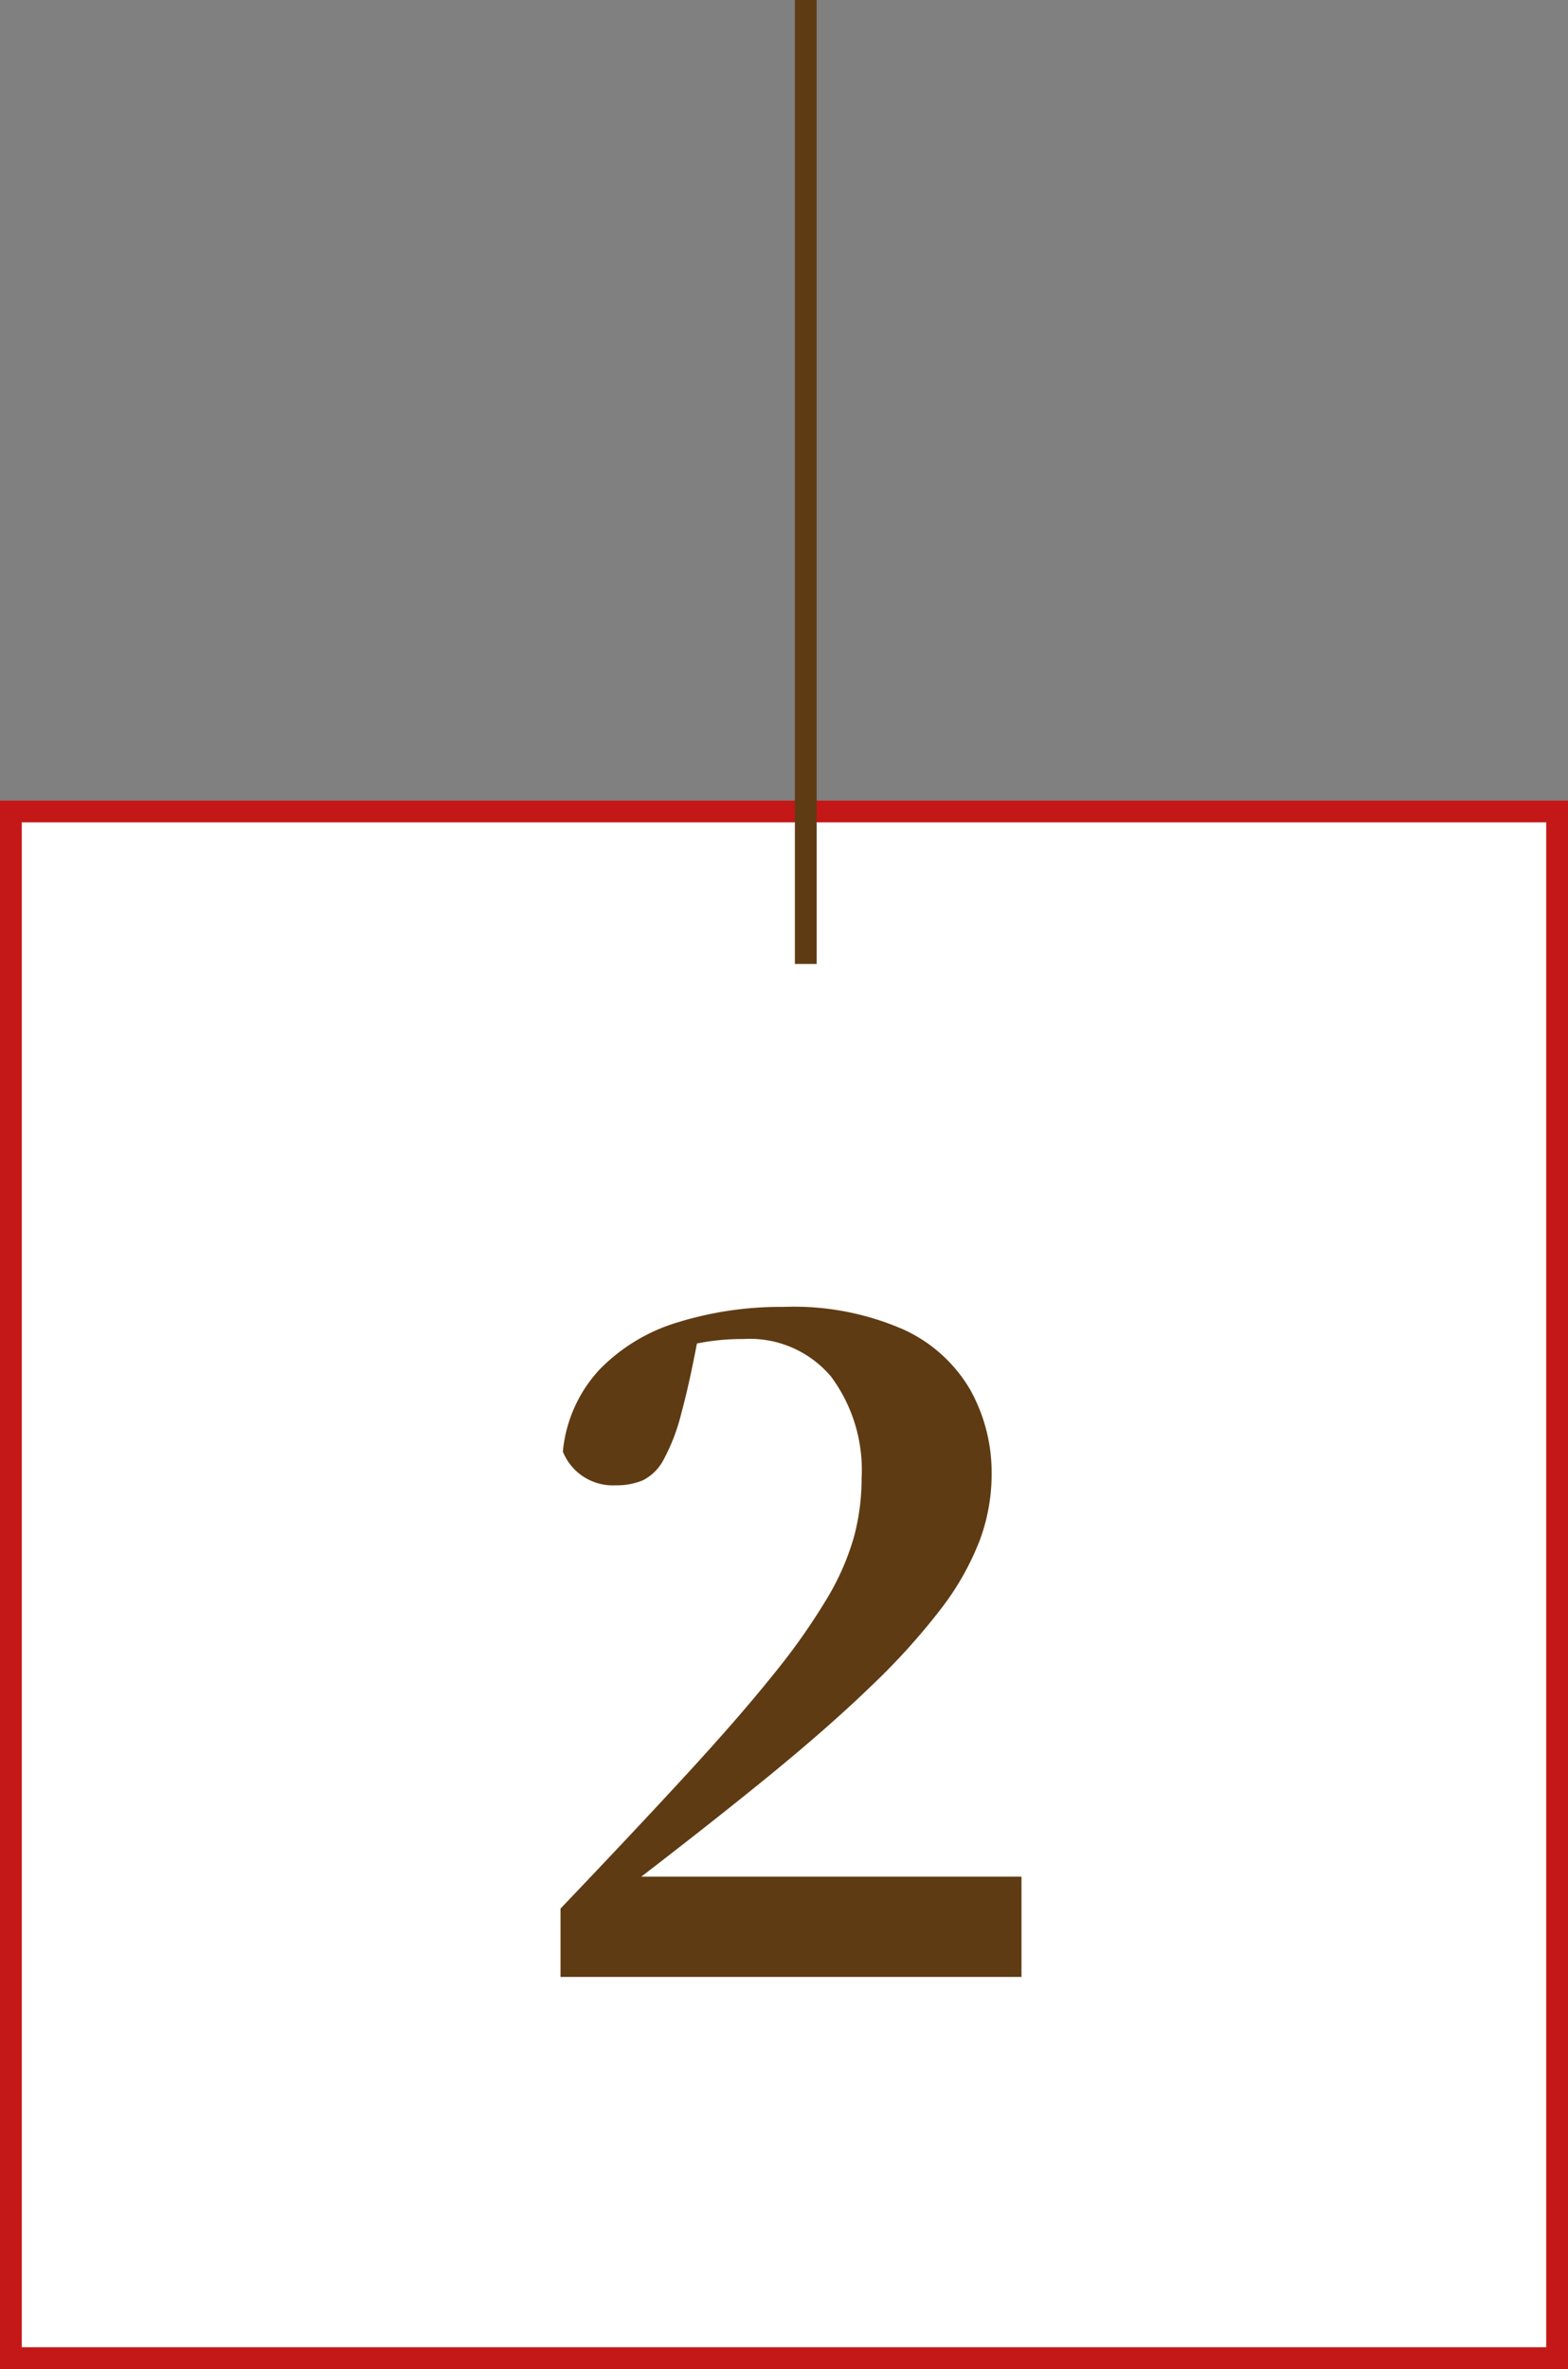 <svg xmlns="http://www.w3.org/2000/svg" width="72" height="108.75" viewBox="0 0 72 108.75">
  <rect x="0" y="0" width="72" height="108.75" fill="#808080" stroke="none"/>
  <g id="グループ_100" data-name="グループ 100" transform="translate(11461 -1549.25)">
    <g id="長方形_83" data-name="長方形 83" transform="translate(-11461 1586)" fill="#fff" stroke="#c41717" stroke-width="1">
      <rect width="72" height="72" stroke="none"/>
      <rect x="0.5" y="0.5" width="71" height="71" fill="none"/>
    </g>
    <line id="線_12" data-name="線 12" y2="44.25" transform="translate(-11424 1549.25)" fill="none" stroke="#5f3b13" stroke-width="1"/>
    <path id="パス_77" data-name="パス 77" d="M9.738,46V42.863q3.417-3.58,5.831-6.207t3.972-4.575A29.565,29.565,0,0,0,21.98,28.62,11.717,11.717,0,0,0,23.213,25.8a10.364,10.364,0,0,0,.351-2.7,7.194,7.194,0,0,0-1.4-4.653,4.877,4.877,0,0,0-4.03-1.729,10.556,10.556,0,0,0-2.443.272,10.338,10.338,0,0,0-2.578,1.068l3.013-1.8q-.44,2.41-.838,3.857a9.028,9.028,0,0,1-.824,2.155,2.192,2.192,0,0,1-.95.936,3.115,3.115,0,0,1-1.246.227,2.471,2.471,0,0,1-2.422-1.547,6.409,6.409,0,0,1,1.688-3.772,8.369,8.369,0,0,1,3.615-2.171,15.984,15.984,0,0,1,4.826-.7,12.567,12.567,0,0,1,5.5,1.033,6.825,6.825,0,0,1,3.084,2.784,7.819,7.819,0,0,1,.975,3.869,8.686,8.686,0,0,1-.551,3.043A12.583,12.583,0,0,1,27.211,29.1a30.794,30.794,0,0,1-3.234,3.572q-2,1.934-4.929,4.313t-6.881,5.393l-.089-.979H30.905V46Z" transform="translate(-11445 1594)" fill="#5f3b13"/>
  </g>
</svg>
